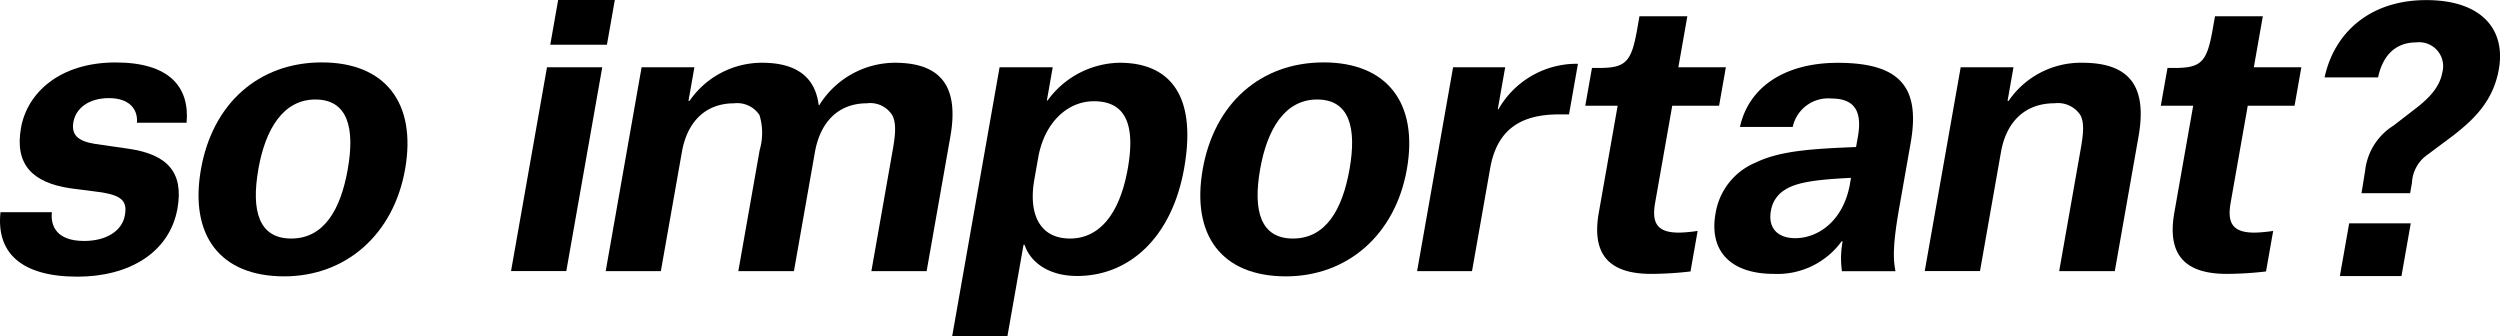 <svg xmlns="http://www.w3.org/2000/svg" width="261.275" height="35.146" viewBox="0 0 261.275 35.146">
  <g id="img-caption-detail-03-title03-sp" transform="translate(0)">
    <path id="パス_42165" data-name="パス 42165" d="M1939.568,3119.42c.108-1.449-.833-2.572-2.93-2.572s-3.459,1.051-3.714,2.5c-.23,1.3.421,1.993,2.246,2.283l3.515.507c4.017.58,5.788,2.428,5.117,6.232-.818,4.638-5.084,7.138-10.454,7.138-5.885,0-8.5-2.5-8.044-6.739h5.37c-.157,1.521.573,3.007,3.369,3.007,2.28,0,3.967-1.014,4.261-2.681.243-1.377-.194-2.029-2.374-2.391l-3.344-.435c-3.907-.58-5.819-2.464-5.141-6.3.652-3.7,4.077-6.848,9.888-6.848,5.591,0,7.756,2.536,7.422,6.3Z" transform="translate(-1925.253 -3106.594)"/>
    <path id="パス_42166" data-name="パス 42166" d="M1964.986,3124.276c1.214-6.885,6.051-11.16,12.635-11.16s9.926,4.2,8.7,11.16c-1.214,6.884-6.241,11.2-12.641,11.2C1966.948,3135.471,1963.772,3131.16,1964.986,3124.276Zm6,0c-.766,4.348.047,7.247,3.431,7.247,3.421,0,5.165-3.008,5.912-7.247.761-4.312,0-7.283-3.387-7.283C1973.59,3116.993,1971.723,3120.073,1970.981,3124.276Z" transform="translate(-1943.984 -3106.594)"/>
    <path id="パス_42167" data-name="パス 42167" d="M2030.636,3107.735h5.775l-3.757,21.3h-5.775Zm1.166-7.029h5.922l-.824,4.674h-5.922Z" transform="translate(-1973.47 -3100.706)"/>
    <path id="パス_42168" data-name="パス 42168" d="M2049.452,3113.656h5.518l-.62,3.515h.11a9.194,9.194,0,0,1,7.581-3.986c3.825,0,5.585,1.7,5.915,4.42h.074a9.34,9.34,0,0,1,7.878-4.42c4.855,0,6.732,2.5,5.812,7.718l-2.479,14.058h-5.775l2.229-12.645c.262-1.486.418-2.791-.054-3.66a2.71,2.71,0,0,0-2.652-1.232c-2.979,0-4.869,1.957-5.425,5.109l-2.192,12.428h-5.811l2.229-12.645a6.409,6.409,0,0,0-.017-3.66,2.781,2.781,0,0,0-2.652-1.232c-3.016,0-4.906,1.957-5.456,5.073l-2.2,12.463H2045.7Z" transform="translate(-1982.398 -3106.627)"/>
    <path id="パス_42169" data-name="パス 42169" d="M2119.556,3113.656h5.554l-.613,3.479h.073a9.476,9.476,0,0,1,7.538-3.949c4.929,0,8.145,3.043,6.739,11.015-1.278,7.247-5.738,11.268-11.182,11.268-3.127,0-4.949-1.558-5.495-3.261h-.11l-1.687,9.566H2114.6Zm7.364,17.9c3.053,0,5.192-2.537,6.036-7.319.792-4.492-.159-7.03-3.542-7.03-2.833,0-5.191,2.319-5.817,5.87l-.409,2.319C2122.567,3128.91,2123.683,3131.555,2126.92,3131.555Z" transform="translate(-2015.09 -3106.627)"/>
    <path id="パス_42170" data-name="パス 42170" d="M2164.2,3124.276c1.214-6.885,6.051-11.16,12.635-11.16s9.926,4.2,8.7,11.16c-1.214,6.884-6.241,11.2-12.641,11.2C2166.163,3135.471,2162.988,3131.16,2164.2,3124.276Zm6,0c-.767,4.348.046,7.247,3.431,7.247,3.421,0,5.165-3.008,5.912-7.247.76-4.312,0-7.283-3.387-7.283C2172.8,3116.993,2170.938,3120.073,2170.2,3124.276Z" transform="translate(-2038.503 -3106.594)"/>
    <path id="パス_42171" data-name="パス 42171" d="M2210.827,3113.754h5.444l-.774,4.384h.074a9.41,9.41,0,0,1,7.936-4.746h.367l-.932,5.29h-1.067c-3.862,0-6.442,1.485-7.17,5.616l-1.9,10.761h-5.739Z" transform="translate(-2058.964 -3106.725)"/>
    <path id="パス_42172" data-name="パス 42172" d="M2251.178,3103.947l-.939,5.326h4.966l-.709,4.022H2249.6l-1.789,10.145c-.383,2.174.26,3.116,2.5,3.116a14.52,14.52,0,0,0,1.944-.181l-.747,4.239a36.372,36.372,0,0,1-4.091.254c-4.23,0-6.3-1.848-5.49-6.413l1.968-11.16h-3.384l.7-3.949h.7c2.8,0,3.413-.58,4.013-3.986l.249-1.413Z" transform="translate(-2074.834 -3102.244)"/>
    <path id="パス_42173" data-name="パス 42173" d="M2272.4,3135.251c-4.487,0-6.794-2.355-6.1-6.3a6.939,6.939,0,0,1,4.176-5.326c2.535-1.232,5.847-1.449,10.513-1.631l.192-1.087c.479-2.718-.4-3.986-2.792-3.986a3.78,3.78,0,0,0-4.018,2.971h-5.518c.919-4.166,4.677-6.7,10.231-6.7,6.621,0,8.619,2.645,7.61,8.37l-1.188,6.74c-.684,3.877-.652,5.362-.4,6.667h-5.591a9.391,9.391,0,0,1,.072-3.116h-.11A8.305,8.305,0,0,1,2272.4,3135.251Zm7.951-9.421.108-.616c-3.71.181-5.673.471-6.875,1.232a3.119,3.119,0,0,0-1.5,2.247c-.3,1.7.642,2.826,2.554,2.826C2277,3131.519,2279.665,3129.743,2280.355,3125.83Z" transform="translate(-2087.011 -3106.627)"/>
    <path id="パス_42174" data-name="パス 42174" d="M2324.282,3122.352c.268-1.522.461-2.827-.01-3.7a2.807,2.807,0,0,0-2.689-1.232c-3.127,0-5.053,1.957-5.609,5.109l-2.191,12.428h-5.775l3.757-21.3h5.517l-.619,3.515h.11a9.14,9.14,0,0,1,7.692-3.986c5,0,6.805,2.5,5.885,7.718l-2.479,14.058h-5.812Z" transform="translate(-2106.854 -3106.627)"/>
    <path id="パス_42175" data-name="パス 42175" d="M2365.619,3103.947l-.939,5.326h4.966l-.709,4.022h-4.892l-1.789,10.145c-.383,2.174.259,3.116,2.5,3.116a14.521,14.521,0,0,0,1.945-.181l-.747,4.239a36.366,36.366,0,0,1-4.091.254c-4.23,0-6.3-1.848-5.49-6.413l1.968-11.16h-3.384l.7-3.949h.7c2.8,0,3.413-.58,4.013-3.986l.249-1.413Z" transform="translate(-2129.132 -3102.244)"/>
    <path id="パス_42176" data-name="パス 42176" d="M2391.383,3120.907l.379-2.355a6.381,6.381,0,0,1,2.963-4.71l2.3-1.775c1.572-1.2,2.549-2.355,2.8-3.768a2.506,2.506,0,0,0-2.718-3.152c-2.243,0-3.529,1.449-3.992,3.659h-5.591c1-4.638,4.7-8.08,10.621-8.08,5.885,0,8.309,3.152,7.594,7.21-.581,3.3-2.539,5.218-4.838,6.993l-2.625,1.957a3.792,3.792,0,0,0-1.621,2.935l-.192,1.087Zm-1.291,3.152h6.437l-.971,5.508h-6.437Z" transform="translate(-2144.581 -3100.716)"/>
  </g>
</svg>
